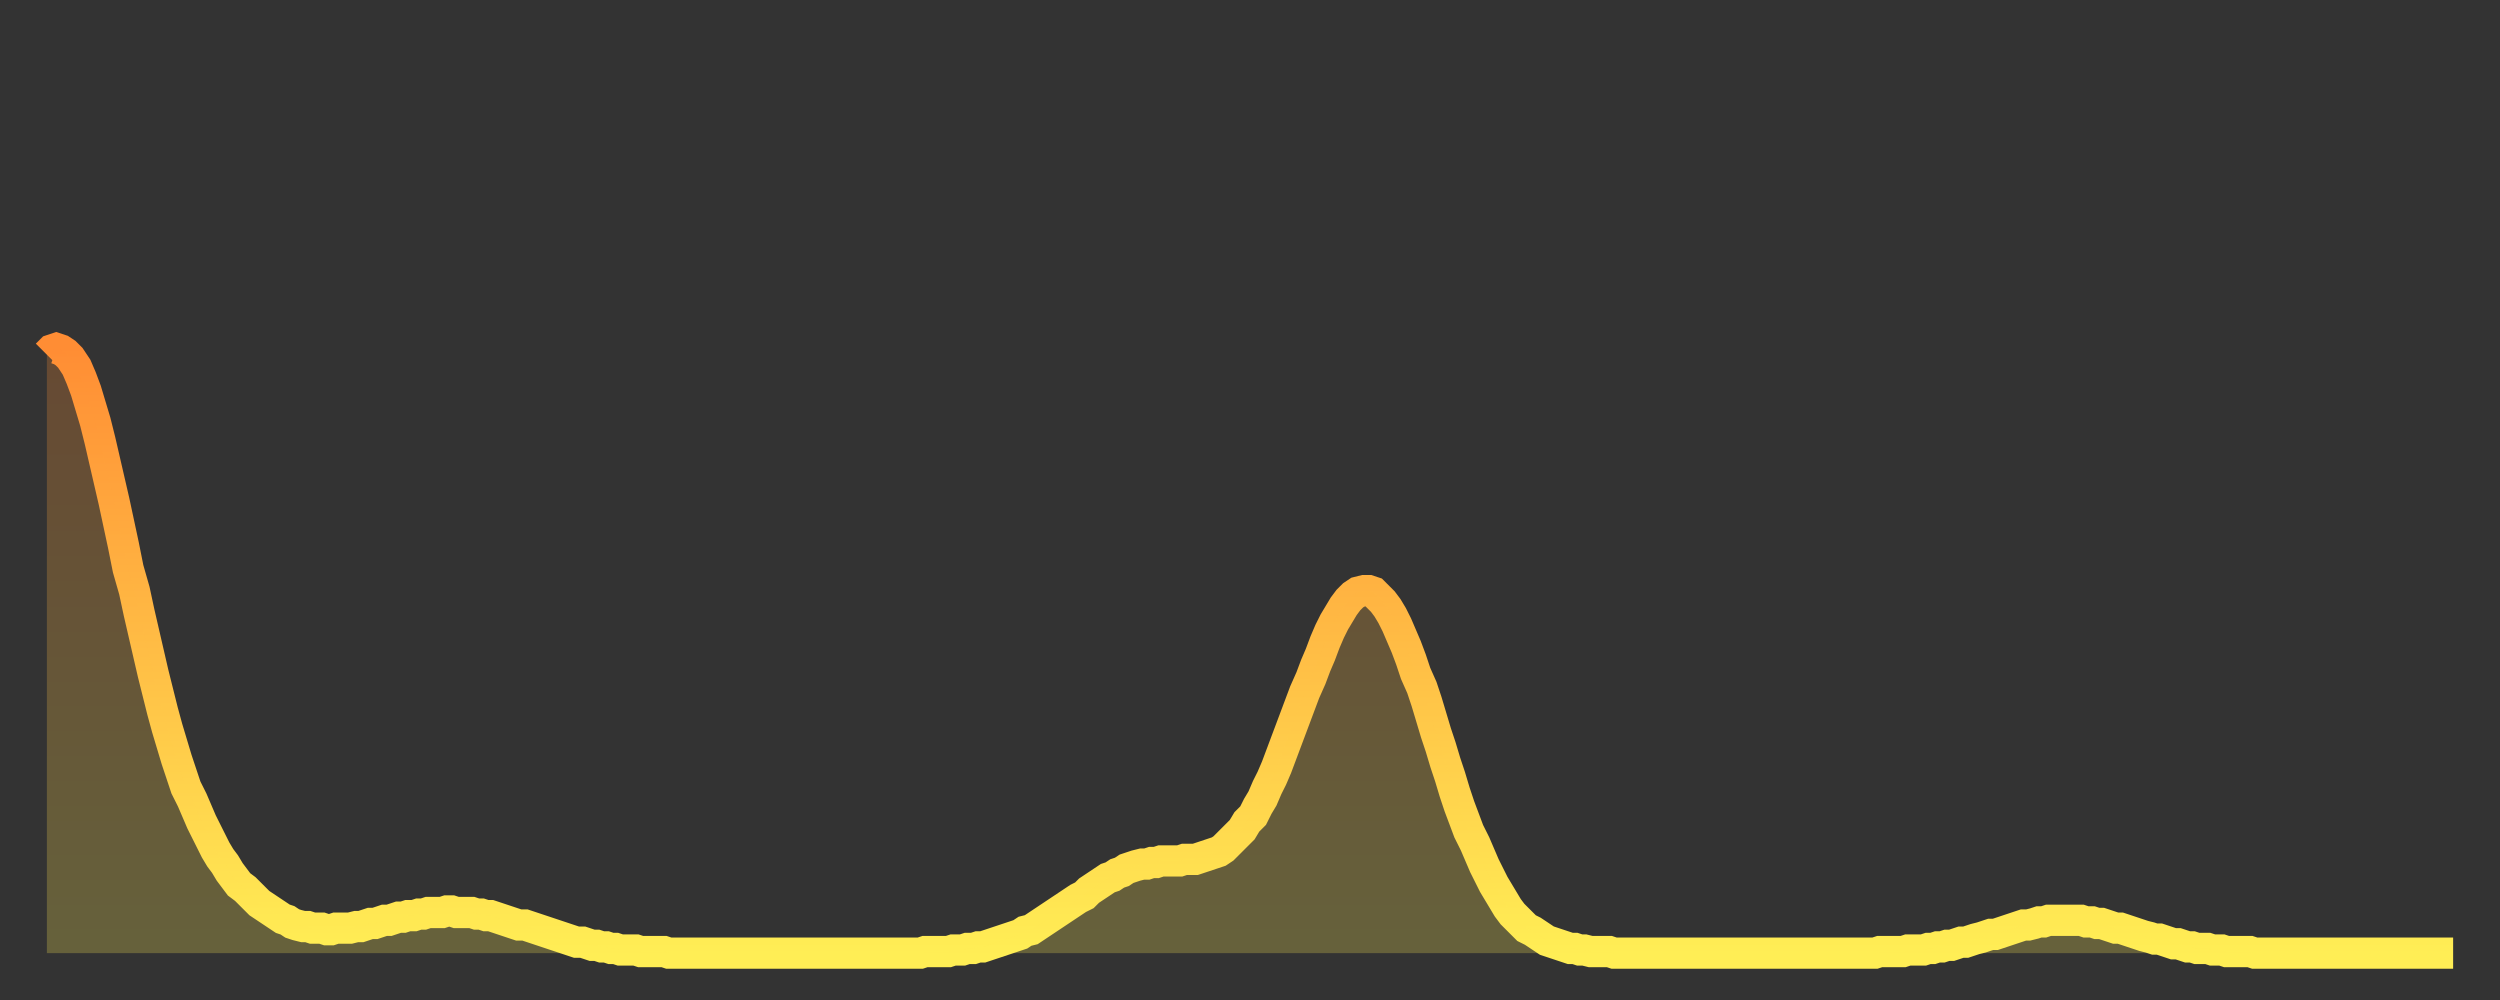 <?xml version="1.0" encoding="utf-8" ?>
<svg baseProfile="full" height="64" version="1.1" width="160" xmlns="http://www.w3.org/2000/svg" xmlns:ev="http://www.w3.org/2001/xml-events" xmlns:xlink="http://www.w3.org/1999/xlink"><rect width="100%" height="100%" fill="#333333" stroke="none"/><defs><linearGradient id="id428156" x1="0" x2="0" y1="0" y2="1"><stop offset="0%" stop-color="#ff8d34" /><stop offset="50%" stop-color="#ffbd45" /><stop offset="100%" stop-color="#ffee55" /></linearGradient></defs><g transform="translate(3,3)"><g><path d="M 0.0 19.7 0.3 19.4 0.6 19.3 0.9 19.4 1.2 19.6 1.5 19.9 1.9 20.5 2.2 21.2 2.5 22.0 2.8 23.0 3.1 24.0 3.4 25.2 3.7 26.5 4.0 27.8 4.3 29.1 4.6 30.5 4.9 31.9 5.2 33.4 5.6 34.8 5.9 36.2 6.2 37.5 6.5 38.8 6.8 40.1 7.1 41.3 7.4 42.5 7.7 43.6 8.0 44.6 8.3 45.6 8.6 46.5 8.9 47.4 9.3 48.2 9.6 48.9 9.9 49.6 10.2 50.2 10.5 50.8 10.8 51.4 11.1 51.9 11.4 52.3 11.7 52.8 12.0 53.2 12.3 53.6 12.7 53.9 13.0 54.2 13.3 54.5 13.6 54.8 13.9 55.0 14.2 55.2 14.5 55.4 14.8 55.6 15.1 55.8 15.4 55.9 15.7 56.1 16.0 56.2 16.4 56.3 16.7 56.3 17.0 56.4 17.3 56.4 17.6 56.4 17.9 56.5 18.2 56.5 18.5 56.4 18.8 56.4 19.1 56.4 19.4 56.4 19.8 56.3 20.1 56.3 20.4 56.2 20.7 56.1 21.0 56.1 21.3 56.0 21.6 55.9 21.9 55.9 22.2 55.8 22.5 55.7 22.8 55.7 23.1 55.6 23.5 55.6 23.8 55.5 24.1 55.5 24.4 55.4 24.7 55.4 25.0 55.4 25.3 55.4 25.6 55.3 25.9 55.3 26.2 55.4 26.5 55.4 26.8 55.4 27.2 55.4 27.5 55.5 27.8 55.5 28.1 55.6 28.4 55.6 28.7 55.7 29.0 55.8 29.3 55.9 29.6 56.0 29.9 56.1 30.2 56.2 30.6 56.2 30.9 56.3 31.2 56.4 31.5 56.5 31.8 56.6 32.1 56.7 32.4 56.8 32.7 56.9 33.0 57.0 33.3 57.1 33.6 57.2 33.9 57.3 34.3 57.3 34.6 57.4 34.9 57.5 35.2 57.5 35.5 57.6 35.8 57.6 36.1 57.7 36.4 57.7 36.7 57.8 37.0 57.8 37.3 57.8 37.7 57.8 38.0 57.9 38.3 57.9 38.6 57.9 38.9 57.9 39.2 57.9 39.5 57.9 39.8 58.0 40.1 58.0 40.4 58.0 40.7 58.0 41.0 58.0 41.4 58.0 41.7 58.0 42.0 58.0 42.3 58.0 42.6 58.0 42.9 58.0 43.2 58.0 43.5 58.0 43.8 58.0 44.1 58.0 44.4 58.0 44.7 58.0 45.1 58.0 45.4 58.0 45.7 58.0 46.0 58.0 46.3 58.0 46.6 58.0 46.9 58.0 47.2 58.0 47.5 58.0 47.8 58.0 48.1 58.0 48.5 58.0 48.8 58.0 49.1 58.0 49.4 58.0 49.7 58.0 50.0 58.0 50.3 58.0 50.6 58.0 50.9 58.0 51.2 58.0 51.5 58.0 51.8 58.0 52.2 58.0 52.5 58.0 52.8 58.0 53.1 58.0 53.4 58.0 53.7 58.0 54.0 58.0 54.3 58.0 54.6 58.0 54.9 58.0 55.2 58.0 55.6 58.0 55.9 58.0 56.2 57.9 56.5 57.9 56.8 57.9 57.1 57.9 57.4 57.9 57.7 57.9 58.0 57.8 58.3 57.8 58.6 57.8 58.9 57.7 59.3 57.7 59.6 57.6 59.9 57.6 60.2 57.5 60.5 57.4 60.8 57.3 61.1 57.2 61.4 57.1 61.7 57.0 62.0 56.9 62.3 56.8 62.6 56.6 63.0 56.5 63.3 56.3 63.6 56.1 63.9 55.9 64.2 55.7 64.5 55.5 64.8 55.3 65.1 55.1 65.4 54.9 65.7 54.7 66.0 54.5 66.4 54.3 66.7 54.0 67.0 53.8 67.3 53.6 67.6 53.4 67.9 53.2 68.2 53.1 68.5 52.9 68.8 52.8 69.1 52.6 69.4 52.5 69.7 52.4 70.1 52.3 70.4 52.3 70.7 52.2 71.0 52.2 71.3 52.1 71.6 52.1 71.9 52.1 72.2 52.1 72.5 52.1 72.8 52.0 73.1 52.0 73.5 52.0 73.8 51.9 74.1 51.8 74.4 51.7 74.7 51.6 75.0 51.5 75.3 51.3 75.6 51.0 75.9 50.7 76.2 50.4 76.5 50.1 76.8 49.6 77.2 49.2 77.5 48.6 77.8 48.1 78.1 47.4 78.4 46.8 78.7 46.1 79.0 45.3 79.3 44.5 79.6 43.7 79.9 42.9 80.2 42.1 80.5 41.3 80.9 40.4 81.2 39.6 81.5 38.9 81.8 38.1 82.1 37.4 82.4 36.8 82.7 36.3 83.0 35.8 83.3 35.4 83.6 35.1 83.9 34.9 84.3 34.8 84.6 34.8 84.9 34.9 85.2 35.2 85.5 35.5 85.8 35.9 86.1 36.4 86.4 37.0 86.7 37.7 87.0 38.4 87.3 39.2 87.6 40.1 88.0 41.0 88.3 41.9 88.6 42.9 88.9 43.9 89.2 44.8 89.5 45.8 89.8 46.7 90.1 47.7 90.4 48.6 90.7 49.4 91.0 50.2 91.4 51.0 91.7 51.7 92.0 52.4 92.3 53.0 92.6 53.6 92.9 54.1 93.2 54.6 93.5 55.1 93.8 55.5 94.1 55.8 94.4 56.1 94.7 56.4 95.1 56.6 95.4 56.8 95.7 57.0 96.0 57.2 96.3 57.3 96.6 57.4 96.9 57.5 97.2 57.6 97.5 57.7 97.8 57.7 98.1 57.8 98.4 57.8 98.8 57.9 99.1 57.9 99.4 57.9 99.7 57.9 100.0 57.9 100.3 58.0 100.6 58.0 100.9 58.0 101.2 58.0 101.5 58.0 101.8 58.0 102.2 58.0 102.5 58.0 102.8 58.0 103.1 58.0 103.4 58.0 103.7 58.0 104.0 58.0 104.3 58.0 104.6 58.0 104.9 58.0 105.2 58.0 105.5 58.0 105.9 58.0 106.2 58.0 106.5 58.0 106.8 58.0 107.1 58.0 107.4 58.0 107.7 58.0 108.0 58.0 108.3 58.0 108.6 58.0 108.9 58.0 109.3 58.0 109.6 58.0 109.9 58.0 110.2 58.0 110.5 58.0 110.8 58.0 111.1 58.0 111.4 58.0 111.7 58.0 112.0 58.0 112.3 58.0 112.6 58.0 113.0 58.0 113.3 58.0 113.6 58.0 113.9 58.0 114.2 58.0 114.5 58.0 114.8 58.0 115.1 58.0 115.4 58.0 115.7 58.0 116.0 58.0 116.3 58.0 116.7 58.0 117.0 58.0 117.3 57.9 117.6 57.9 117.9 57.9 118.2 57.9 118.5 57.9 118.8 57.9 119.1 57.8 119.4 57.8 119.7 57.8 120.1 57.8 120.4 57.7 120.7 57.7 121.0 57.6 121.3 57.6 121.6 57.5 121.9 57.5 122.2 57.4 122.5 57.3 122.8 57.3 123.1 57.2 123.4 57.1 123.8 57.0 124.1 56.9 124.4 56.8 124.7 56.8 125.0 56.7 125.3 56.6 125.6 56.5 125.9 56.4 126.2 56.3 126.5 56.2 126.8 56.2 127.2 56.1 127.5 56.0 127.8 56.0 128.1 55.9 128.4 55.9 128.7 55.9 129.0 55.9 129.3 55.9 129.6 55.9 129.9 55.9 130.2 55.9 130.5 56.0 130.9 56.0 131.2 56.1 131.5 56.1 131.8 56.2 132.1 56.3 132.4 56.4 132.7 56.4 133.0 56.5 133.3 56.6 133.6 56.7 133.9 56.8 134.2 56.9 134.6 57.0 134.9 57.1 135.2 57.1 135.5 57.2 135.8 57.3 136.1 57.4 136.4 57.4 136.7 57.5 137.0 57.6 137.3 57.6 137.6 57.7 138.0 57.7 138.3 57.7 138.6 57.8 138.9 57.8 139.2 57.8 139.5 57.9 139.8 57.9 140.1 57.9 140.4 57.9 140.7 57.9 141.0 57.9 141.3 58.0 141.7 58.0 142.0 58.0 142.3 58.0 142.6 58.0 142.9 58.0 143.2 58.0 143.5 58.0 143.8 58.0 144.1 58.0 144.4 58.0 144.7 58.0 145.1 58.0 145.4 58.0 145.7 58.0 146.0 58.0 146.3 58.0 146.6 58.0 146.9 58.0 147.2 58.0 147.5 58.0 147.8 58.0 148.1 58.0 148.4 58.0 148.8 58.0 149.1 58.0 149.4 58.0 149.7 58.0 150.0 58.0 150.3 58.0 150.6 58.0 150.9 58.0 151.2 58.0 151.5 58.0 151.8 58.0 152.1 58.0 152.5 58.0 152.8 58.0 153.1 58.0 153.4 58.0 153.7 58.0 154.0 58.0" fill="none" id="graph-curve" opacity="1" stroke="url(#id428156)" stroke-width="2" /><path d="M 0 58 L 0.0 19.7 0.3 19.4 0.6 19.3 0.9 19.4 1.2 19.6 1.5 19.9 1.9 20.5 2.2 21.2 2.5 22.0 2.8 23.0 3.1 24.0 3.4 25.2 3.7 26.5 4.0 27.8 4.3 29.1 4.6 30.5 4.9 31.9 5.2 33.4 5.6 34.8 5.9 36.2 6.2 37.5 6.5 38.8 6.8 40.1 7.1 41.3 7.4 42.5 7.7 43.6 8.0 44.6 8.3 45.6 8.6 46.5 8.9 47.4 9.3 48.2 9.6 48.9 9.9 49.6 10.2 50.2 10.5 50.8 10.8 51.4 11.1 51.9 11.4 52.3 11.7 52.8 12.0 53.2 12.3 53.6 12.7 53.9 13.0 54.2 13.3 54.5 13.6 54.8 13.9 55.0 14.2 55.2 14.5 55.4 14.8 55.6 15.1 55.8 15.4 55.9 15.7 56.1 16.0 56.2 16.4 56.3 16.7 56.3 17.0 56.4 17.3 56.4 17.6 56.4 17.9 56.5 18.2 56.5 18.5 56.4 18.8 56.4 19.1 56.4 19.4 56.4 19.8 56.3 20.1 56.3 20.4 56.2 20.7 56.1 21.0 56.1 21.3 56.0 21.6 55.9 21.9 55.9 22.2 55.8 22.5 55.7 22.8 55.7 23.1 55.6 23.5 55.6 23.8 55.5 24.1 55.5 24.4 55.4 24.7 55.4 25.0 55.4 25.3 55.4 25.6 55.3 25.9 55.3 26.2 55.4 26.5 55.4 26.8 55.4 27.2 55.4 27.5 55.5 27.8 55.5 28.1 55.6 28.4 55.6 28.7 55.7 29.0 55.8 29.3 55.9 29.6 56.0 29.9 56.1 30.2 56.2 30.6 56.2 30.9 56.3 31.2 56.4 31.5 56.5 31.8 56.6 32.1 56.7 32.4 56.8 32.7 56.9 33.0 57.0 33.3 57.1 33.6 57.2 33.9 57.3 34.3 57.3 34.6 57.4 34.9 57.5 35.2 57.5 35.5 57.6 35.8 57.6 36.1 57.7 36.4 57.7 36.7 57.8 37.0 57.8 37.3 57.8 37.7 57.8 38.0 57.9 38.3 57.9 38.6 57.9 38.9 57.9 39.2 57.9 39.5 57.9 39.8 58.0 40.1 58.0 40.4 58.0 40.7 58.0 41.0 58.0 41.4 58.0 41.7 58.0 42.0 58.0 42.3 58.0 42.6 58.0 42.9 58.0 43.2 58.0 43.5 58.0 43.8 58.0 44.1 58.0 44.4 58.0 44.7 58.0 45.1 58.0 45.4 58.0 45.7 58.0 46.0 58.0 46.3 58.0 46.6 58.0 46.9 58.0 47.2 58.0 47.5 58.0 47.8 58.0 48.1 58.0 48.5 58.0 48.8 58.0 49.1 58.0 49.4 58.0 49.7 58.0 50.0 58.0 50.3 58.0 50.6 58.0 50.9 58.0 51.2 58.0 51.5 58.0 51.8 58.0 52.2 58.0 52.5 58.0 52.8 58.0 53.1 58.0 53.4 58.0 53.7 58.0 54.0 58.0 54.3 58.0 54.6 58.0 54.9 58.0 55.2 58.0 55.6 58.0 55.9 58.0 56.2 57.9 56.5 57.9 56.8 57.9 57.1 57.9 57.4 57.9 57.7 57.9 58.0 57.8 58.3 57.8 58.6 57.8 58.9 57.7 59.3 57.7 59.6 57.6 59.9 57.6 60.2 57.5 60.5 57.4 60.8 57.3 61.1 57.2 61.4 57.1 61.7 57.0 62.0 56.9 62.3 56.8 62.6 56.6 63.0 56.5 63.3 56.3 63.6 56.1 63.9 55.9 64.2 55.7 64.5 55.5 64.8 55.3 65.1 55.1 65.4 54.9 65.7 54.7 66.0 54.5 66.4 54.3 66.7 54.0 67.0 53.8 67.3 53.6 67.6 53.4 67.9 53.2 68.2 53.1 68.5 52.9 68.8 52.8 69.1 52.6 69.4 52.5 69.7 52.4 70.1 52.3 70.4 52.3 70.7 52.2 71.0 52.2 71.3 52.1 71.6 52.1 71.9 52.1 72.2 52.1 72.5 52.1 72.8 52.0 73.1 52.0 73.5 52.0 73.8 51.9 74.1 51.8 74.4 51.7 74.7 51.6 75.0 51.5 75.3 51.3 75.6 51.0 75.9 50.7 76.2 50.4 76.5 50.1 76.8 49.6 77.2 49.2 77.5 48.6 77.8 48.1 78.1 47.4 78.4 46.8 78.7 46.1 79.0 45.3 79.3 44.5 79.6 43.7 79.9 42.9 80.2 42.1 80.5 41.3 80.9 40.4 81.2 39.6 81.5 38.9 81.8 38.1 82.1 37.4 82.4 36.8 82.7 36.3 83.0 35.8 83.3 35.4 83.6 35.1 83.9 34.9 84.3 34.8 84.6 34.8 84.9 34.9 85.2 35.2 85.5 35.5 85.8 35.9 86.1 36.4 86.4 37.0 86.7 37.7 87.0 38.4 87.3 39.2 87.6 40.1 88.0 41.0 88.3 41.9 88.6 42.9 88.9 43.9 89.2 44.8 89.5 45.8 89.8 46.7 90.1 47.7 90.4 48.6 90.7 49.4 91.0 50.2 91.4 51.0 91.7 51.7 92.0 52.4 92.3 53.0 92.6 53.6 92.9 54.1 93.2 54.6 93.5 55.1 93.8 55.5 94.1 55.8 94.4 56.1 94.7 56.4 95.1 56.6 95.4 56.8 95.7 57.0 96.0 57.2 96.3 57.3 96.6 57.4 96.9 57.5 97.2 57.6 97.5 57.7 97.8 57.7 98.1 57.8 98.4 57.8 98.8 57.9 99.1 57.9 99.4 57.9 99.7 57.9 100.0 57.9 100.3 58.0 100.6 58.0 100.9 58.0 101.2 58.0 101.5 58.0 101.8 58.0 102.2 58.0 102.5 58.0 102.8 58.0 103.1 58.0 103.4 58.0 103.7 58.0 104.0 58.0 104.3 58.0 104.6 58.0 104.9 58.0 105.2 58.0 105.5 58.0 105.9 58.0 106.2 58.0 106.5 58.0 106.8 58.0 107.1 58.0 107.4 58.0 107.7 58.0 108.0 58.0 108.3 58.0 108.6 58.0 108.9 58.0 109.3 58.0 109.6 58.0 109.9 58.0 110.2 58.0 110.5 58.0 110.8 58.0 111.1 58.0 111.4 58.0 111.7 58.0 112.0 58.0 112.3 58.0 112.6 58.0 113.0 58.0 113.3 58.0 113.6 58.0 113.9 58.0 114.2 58.0 114.5 58.0 114.8 58.0 115.1 58.0 115.4 58.0 115.7 58.0 116.0 58.0 116.3 58.0 116.7 58.0 117.0 58.0 117.3 57.9 117.6 57.9 117.9 57.9 118.2 57.9 118.5 57.9 118.8 57.9 119.1 57.8 119.4 57.8 119.7 57.8 120.1 57.8 120.4 57.7 120.7 57.7 121.0 57.6 121.3 57.6 121.6 57.5 121.9 57.5 122.2 57.4 122.5 57.3 122.8 57.3 123.1 57.2 123.4 57.1 123.8 57.0 124.1 56.9 124.4 56.8 124.7 56.8 125.0 56.7 125.3 56.6 125.6 56.5 125.9 56.4 126.2 56.3 126.5 56.2 126.8 56.2 127.2 56.1 127.5 56.0 127.8 56.0 128.1 55.9 128.4 55.9 128.7 55.9 129.0 55.9 129.3 55.9 129.6 55.9 129.9 55.9 130.2 55.9 130.5 56.0 130.9 56.0 131.2 56.1 131.5 56.1 131.8 56.2 132.1 56.3 132.4 56.4 132.7 56.4 133.0 56.5 133.3 56.6 133.6 56.7 133.9 56.8 134.2 56.9 134.6 57.0 134.9 57.1 135.2 57.1 135.5 57.2 135.8 57.3 136.1 57.4 136.4 57.4 136.7 57.5 137.0 57.6 137.3 57.6 137.6 57.7 138.0 57.7 138.3 57.7 138.6 57.8 138.9 57.8 139.2 57.8 139.5 57.9 139.8 57.9 140.1 57.9 140.4 57.9 140.7 57.9 141.0 57.9 141.3 58.0 141.7 58.0 142.0 58.0 142.3 58.0 142.6 58.0 142.9 58.0 143.2 58.0 143.5 58.0 143.8 58.0 144.1 58.0 144.4 58.0 144.7 58.0 145.1 58.0 145.4 58.0 145.7 58.0 146.0 58.0 146.3 58.0 146.6 58.0 146.9 58.0 147.2 58.0 147.5 58.0 147.8 58.0 148.1 58.0 148.4 58.0 148.8 58.0 149.1 58.0 149.4 58.0 149.7 58.0 150.0 58.0 150.3 58.0 150.6 58.0 150.9 58.0 151.2 58.0 151.5 58.0 151.8 58.0 152.1 58.0 152.5 58.0 152.8 58.0 153.1 58.0 153.4 58.0 153.7 58.0 154.0 58.0 154 58" fill="url(#id428156)" fill-opacity=".25" id="graph-shadow" /></g></g></svg>